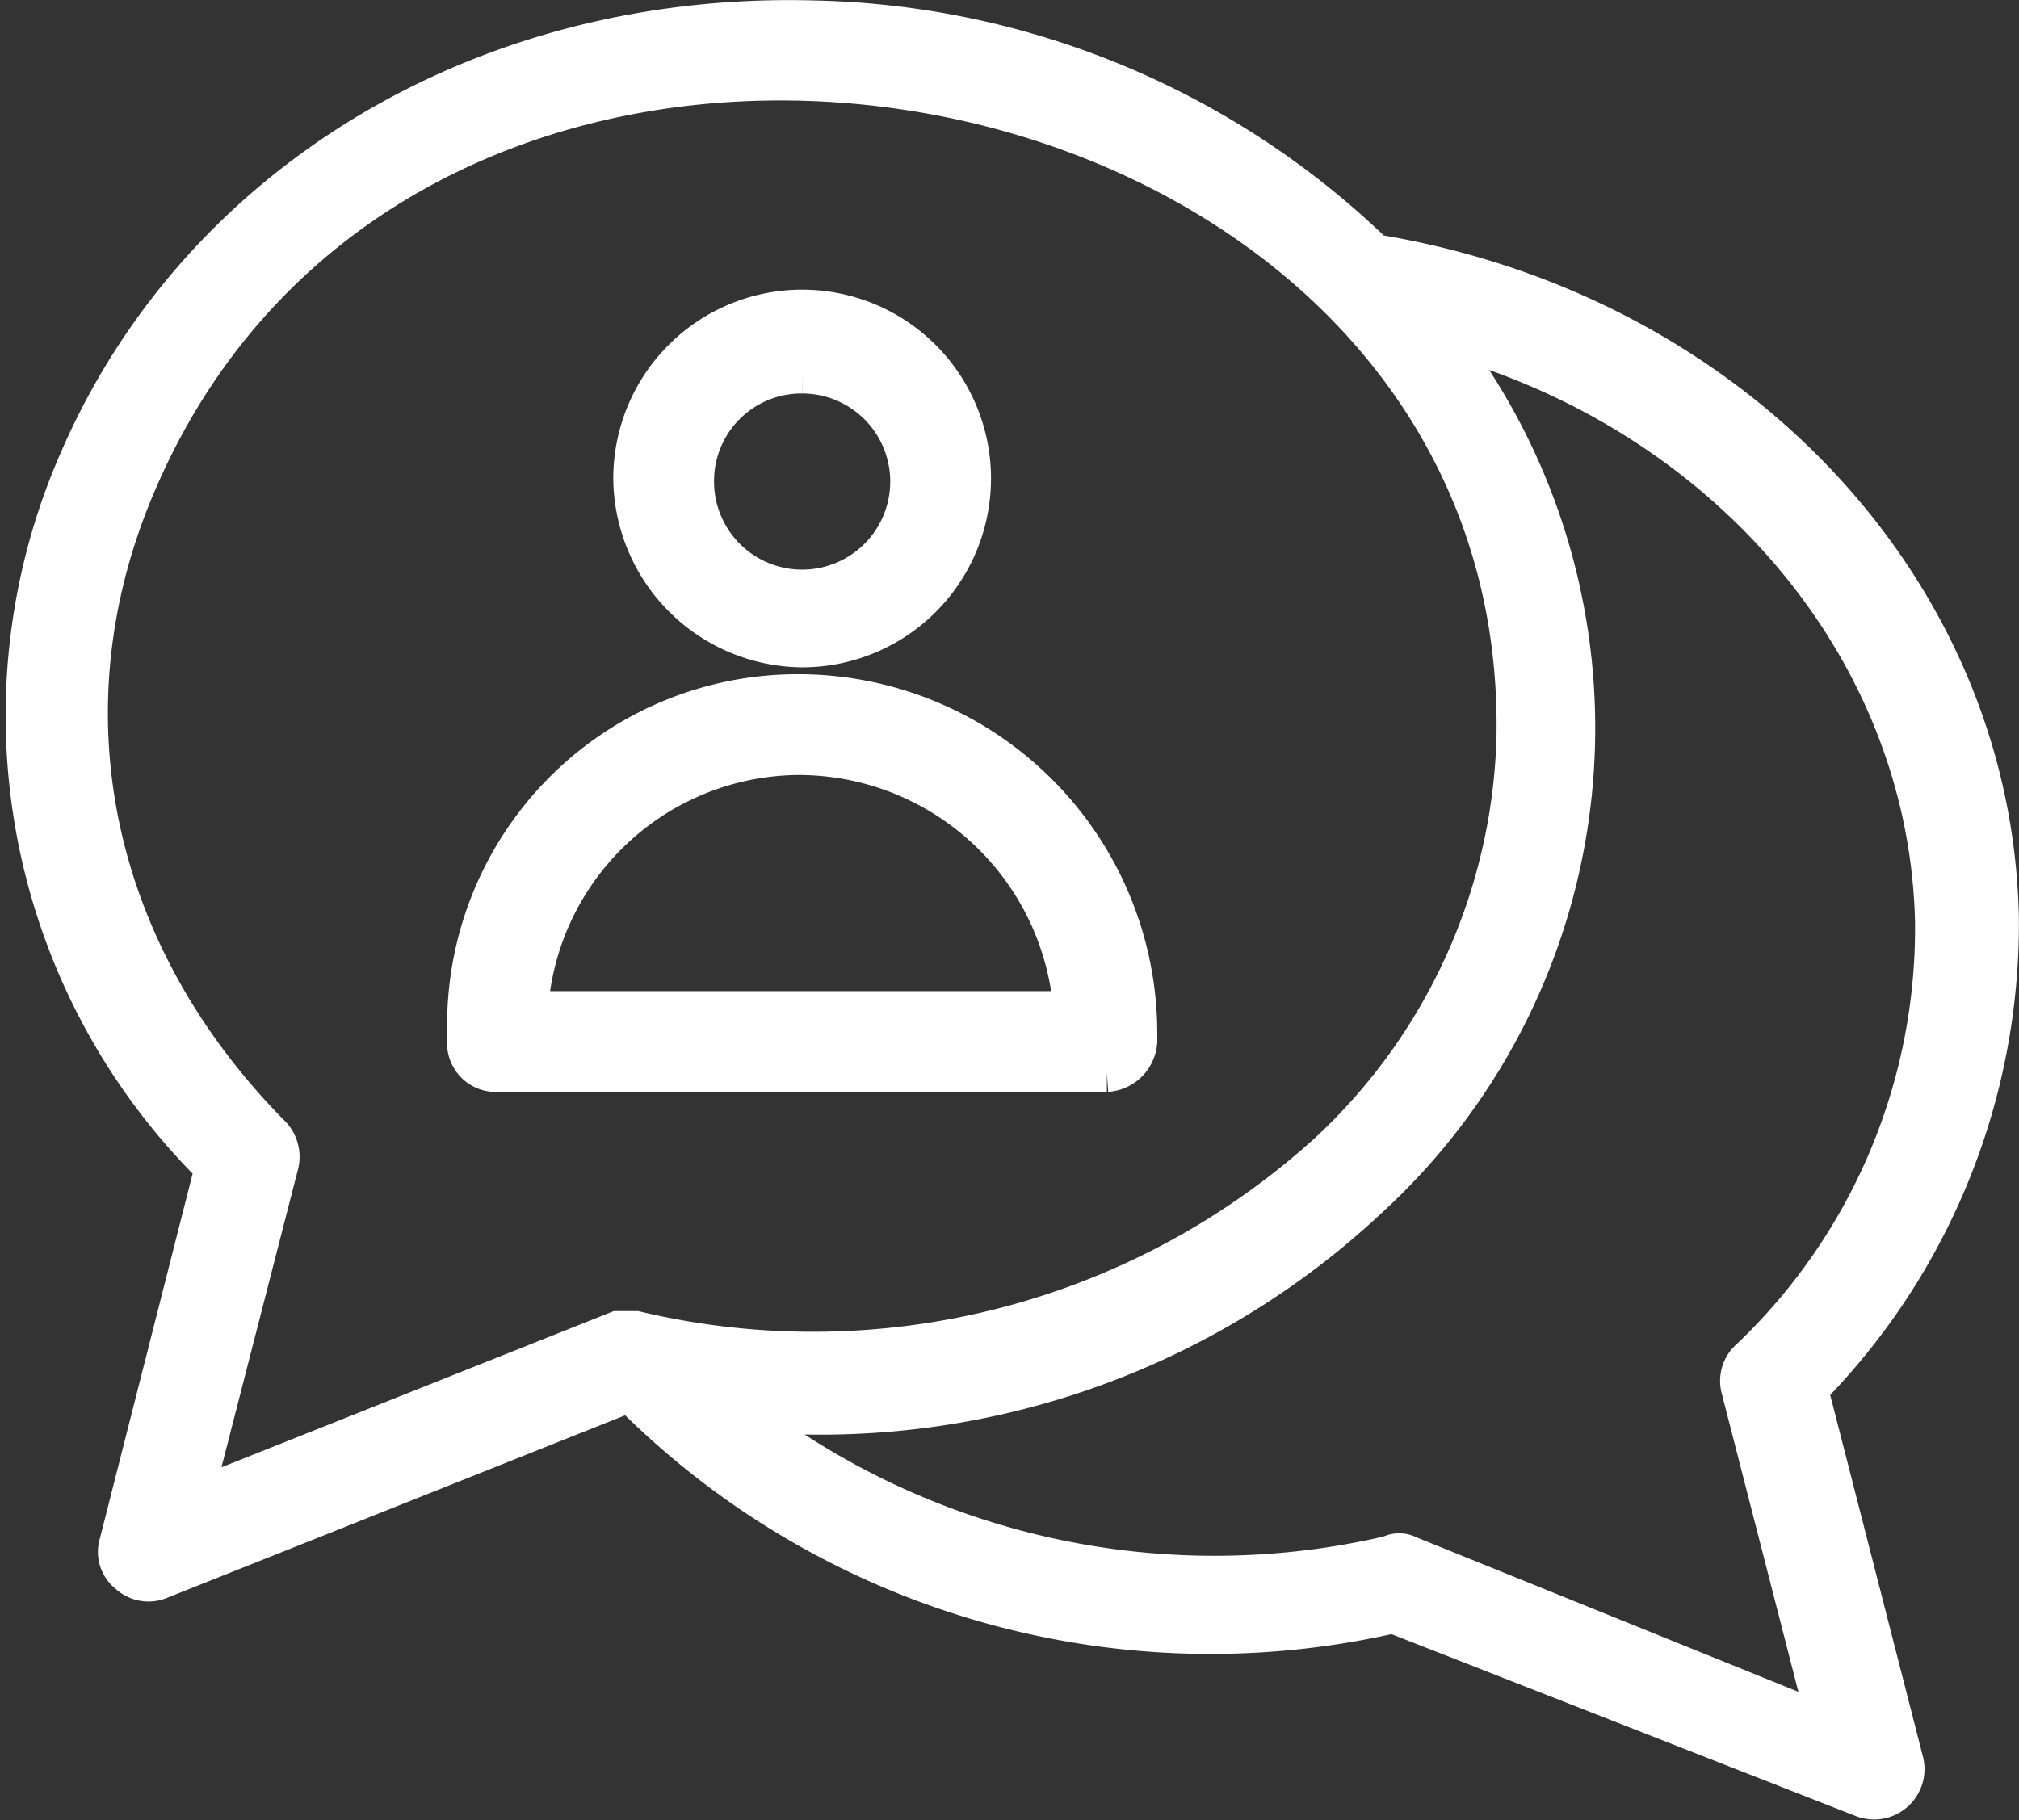 <svg xmlns="http://www.w3.org/2000/svg" width="51.43" height="46.376"><rect width="100%" height="100%" fill="#333333" stroke="none"/><g fill="#fff" stroke="#fff" data-name="Group 72"><path d="M28.979 26.535V26.3a8.648 8.648 0 0 0-8.623-8.623 8.431 8.431 0 0 0-8.466 8.466v.392a.741.741 0 0 0 .784.784h15.521a.843.843 0 0 0 .784-.784Zm-15.521-.784a6.942 6.942 0 0 1 6.9-6.506 7.015 7.015 0 0 1 6.977 6.506Z" data-name="Path 89"></path><path d="M20.433 16.502a4.311 4.311 0 1 0-4.311-4.312 4.35 4.35 0 0 0 4.311 4.312Zm0-6.977a2.744 2.744 0 1 1-2.744 2.744 2.727 2.727 0 0 1 2.744-2.744Z" data-name="Path 90"></path><path d="M46.067 35.393a16.9 16.9 0 0 0 4.86-11.994c-.157-8.388-6.82-15.443-15.913-16.932A21.168 21.168 0 0 0 20.747.512C12.359.274 5.069 4.664 2.012 11.719a16.181 16.181 0 0 0 3.449 18.03l-2.43 9.563a.71.71 0 0 0 .235.784.749.749 0 0 0 .784.157l11.994-4.781a20.818 20.818 0 0 0 19.44 5.64l11.994 4.7a.785.785 0 0 0 1.019-.941ZM4.912 38.212l2.195-8.545a.8.8 0 0 0-.235-.784C2.325 24.262.99 18.069 3.501 12.268 10.79-4.664 38.934.823 38.62 18.774a14.96 14.96 0 0 1-4.782 10.583A19.531 19.531 0 0 1 16.2 33.904h-.47Zm30.964 1.411a.5.5 0 0 0-.47 0 19.676 19.676 0 0 1-16.616-3.681 20.414 20.414 0 0 0 16.07-5.409 16.251 16.251 0 0 0 1.8-22.028c7.29 1.96 12.464 8 12.621 14.973a15.124 15.124 0 0 1-4.7 11.131.752.752 0 0 0-.235.784l2.195 8.545Z" data-name="Path 91"></path></g></svg>